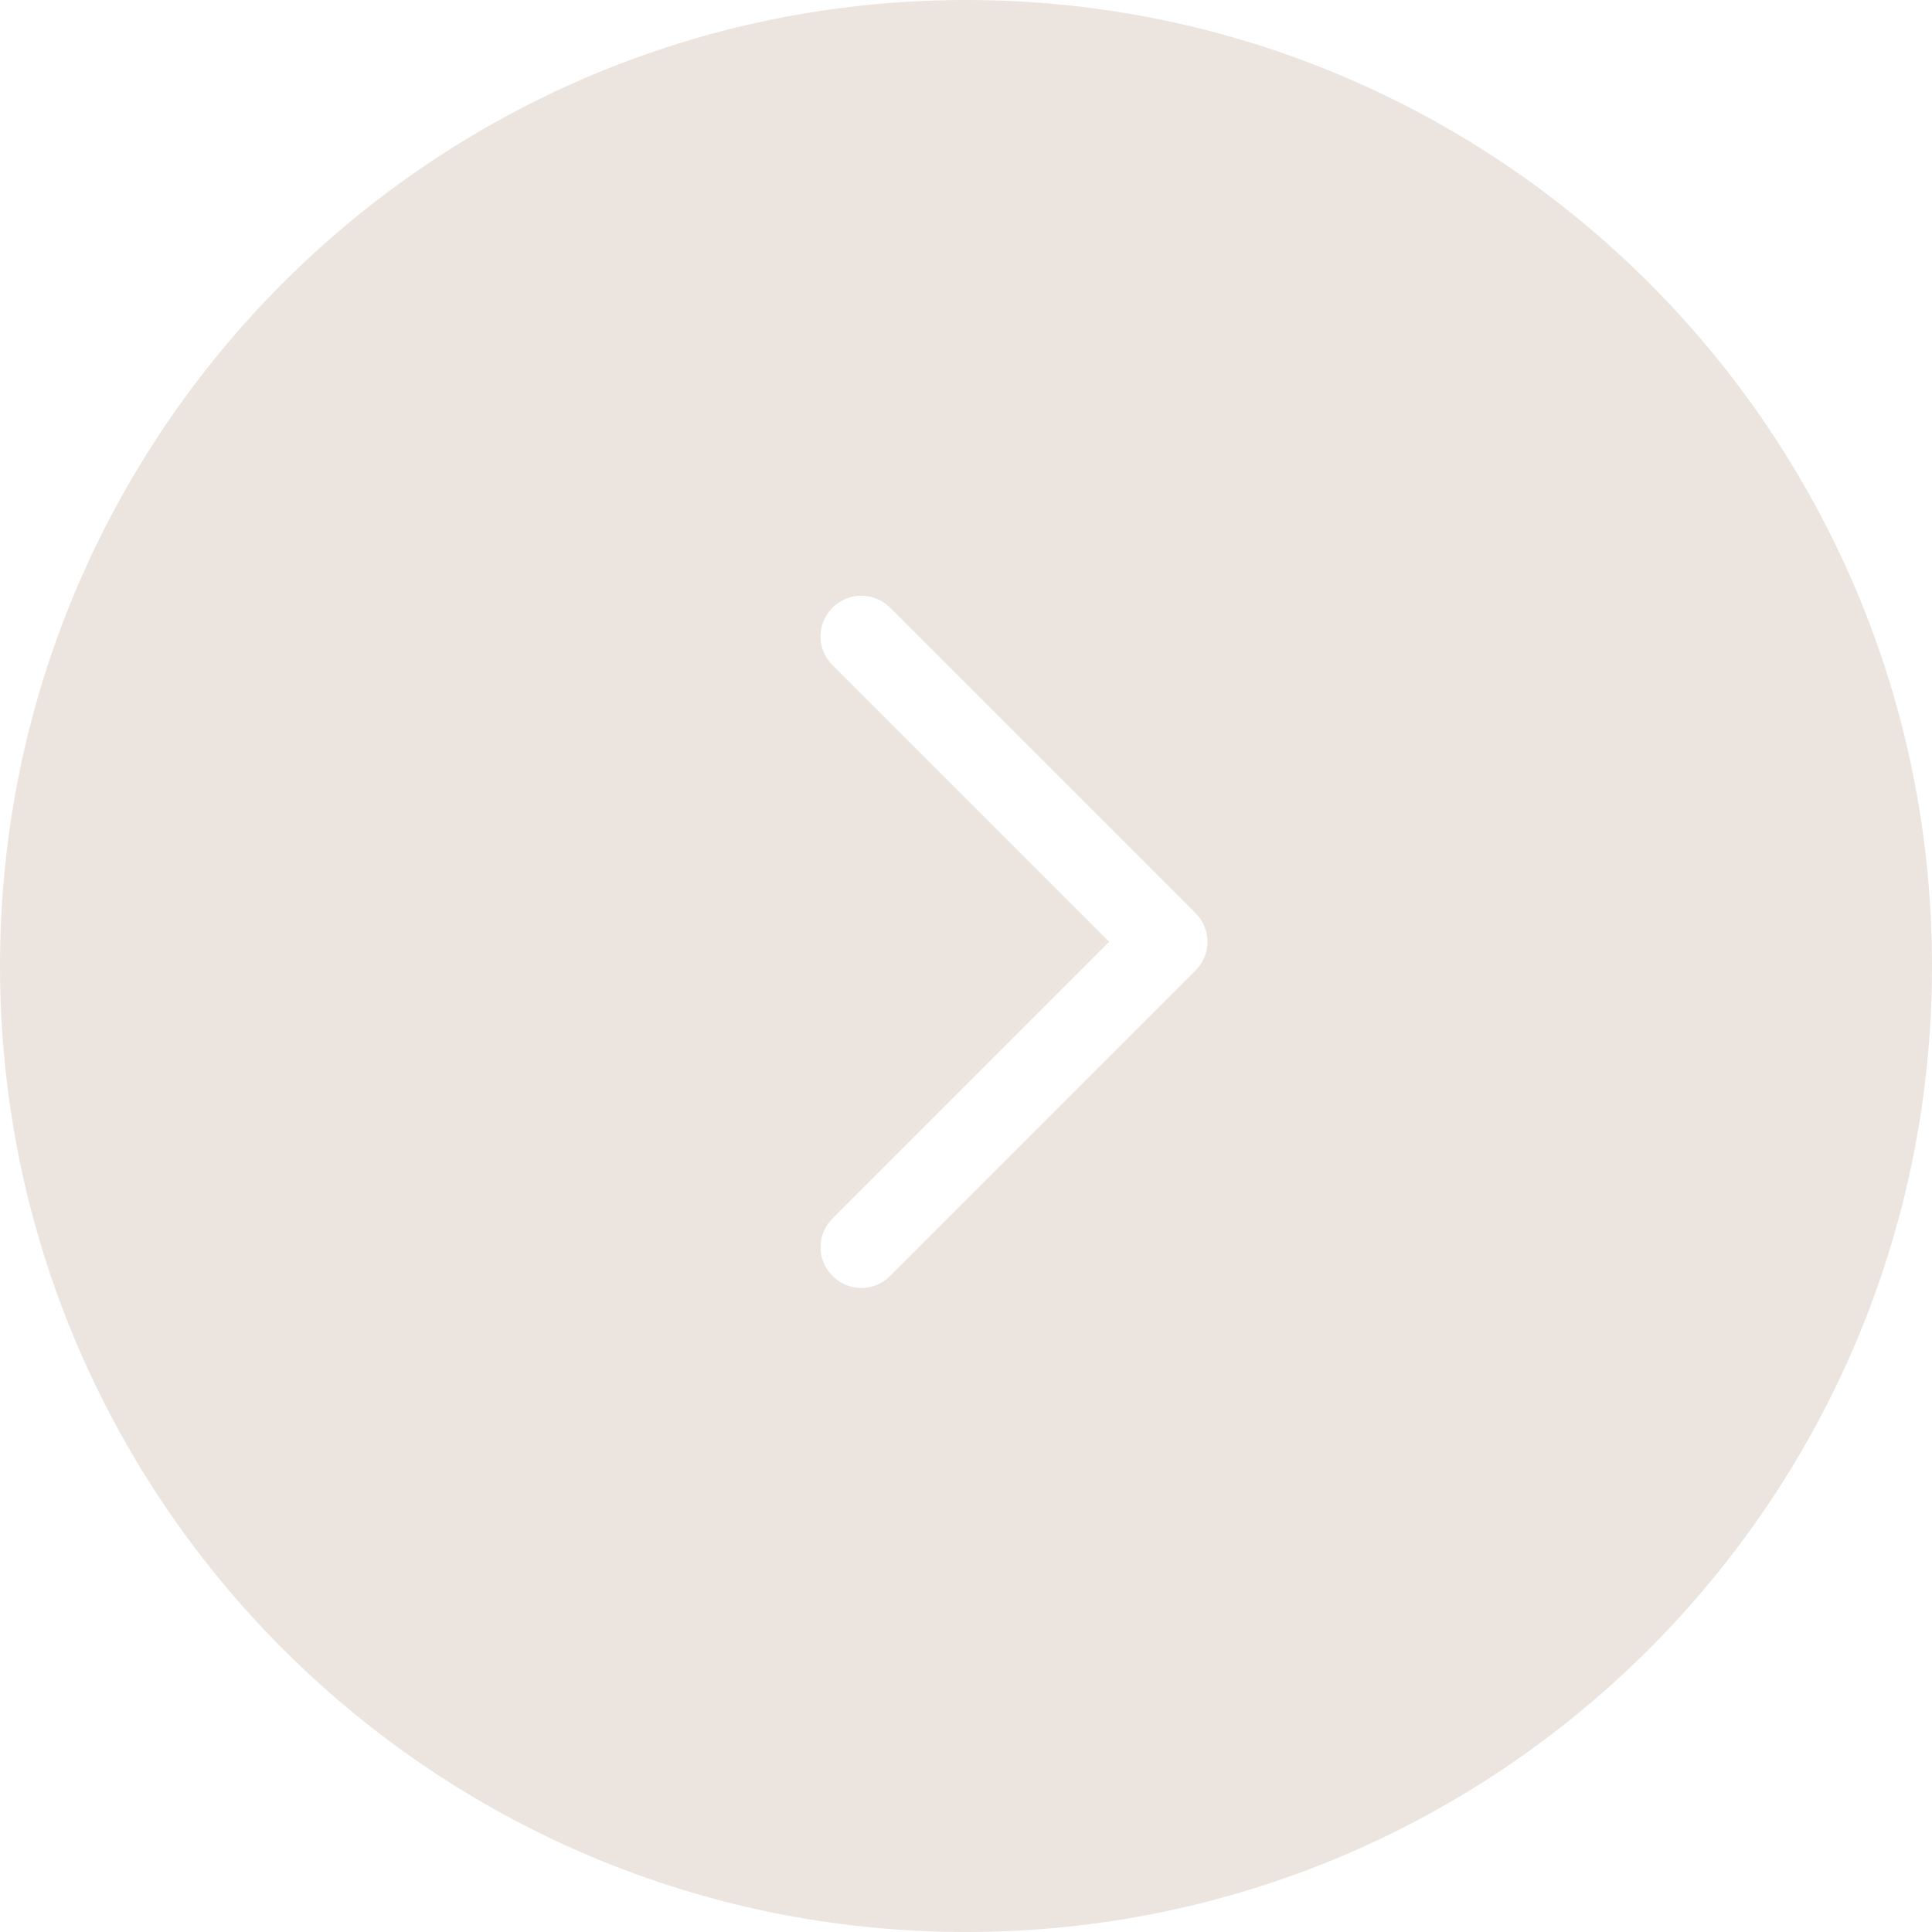 <?xml version="1.0" encoding="UTF-8"?> <svg xmlns="http://www.w3.org/2000/svg" width="45" height="45" viewBox="0 0 45 45" fill="none"> <path fill-rule="evenodd" clip-rule="evenodd" d="M22.5 1.84768e-06C10.074 7.61334e-07 3.05336e-06 10.074 1.96701e-06 22.5C8.80661e-07 34.926 10.074 45 22.5 45C34.926 45 45 34.926 45 22.5C45 10.074 34.926 2.93404e-06 22.5 1.84768e-06ZM20.061 13.875C20.3 13.875 20.549 13.97 20.731 14.152L27.845 21.266C28.218 21.639 28.218 22.233 27.845 22.606L20.731 29.72C20.358 30.093 19.764 30.093 19.391 29.72C19.018 29.347 19.018 28.753 19.391 28.38L25.834 21.936L19.391 15.493C19.018 15.119 19.018 14.526 19.391 14.152C19.573 13.97 19.822 13.875 20.061 13.875Z" fill="#ECE5DF"></path> </svg> 